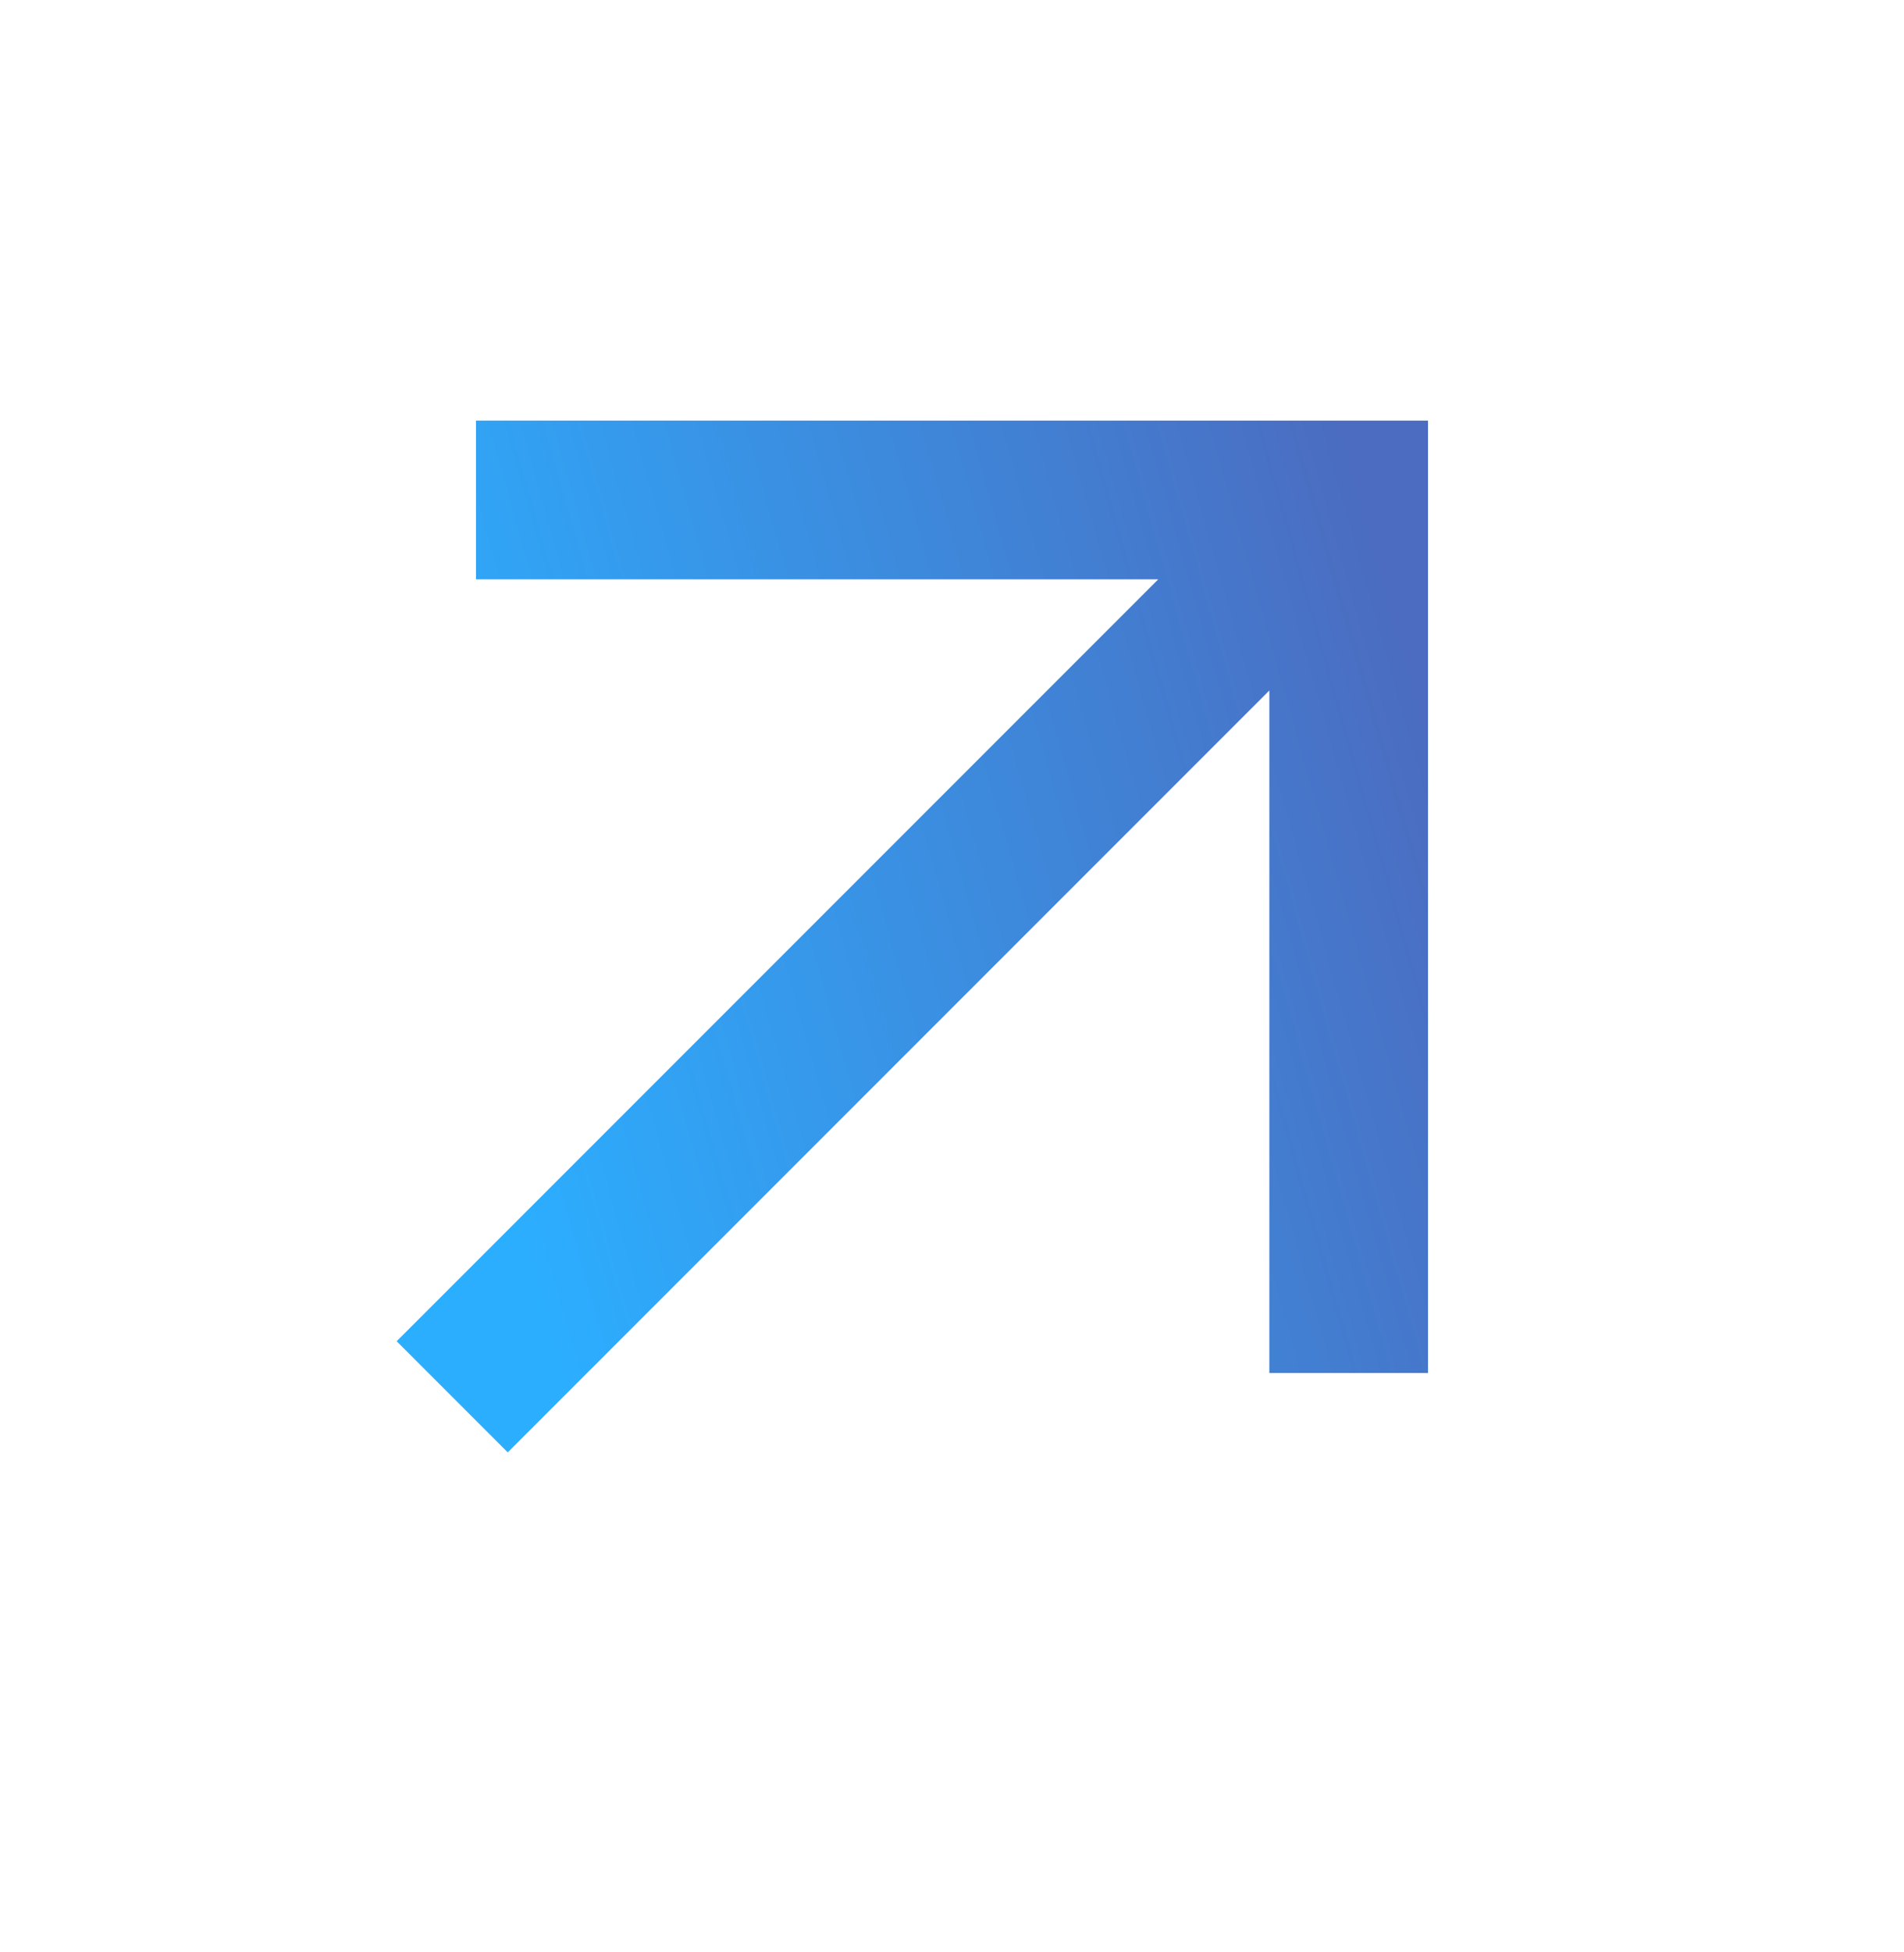 <svg xmlns="http://www.w3.org/2000/svg" width="40" height="41" viewBox="0 0 40 41" fill="none"><path d="M10.667 30.5L26.667 14.5V28.833H30V8.833H10V12.166H24.333L8.333 28.166L10.667 30.5Z" fill="url(#paint0_linear_4238_3776)"></path><defs><linearGradient id="paint0_linear_4238_3776" x1="11.841" y1="29.39" x2="33.508" y2="23.269" gradientUnits="userSpaceOnUse"><stop stop-color="#2CAEFF"></stop><stop offset="0.949" stop-color="#4B6CC0"></stop></linearGradient></defs></svg>